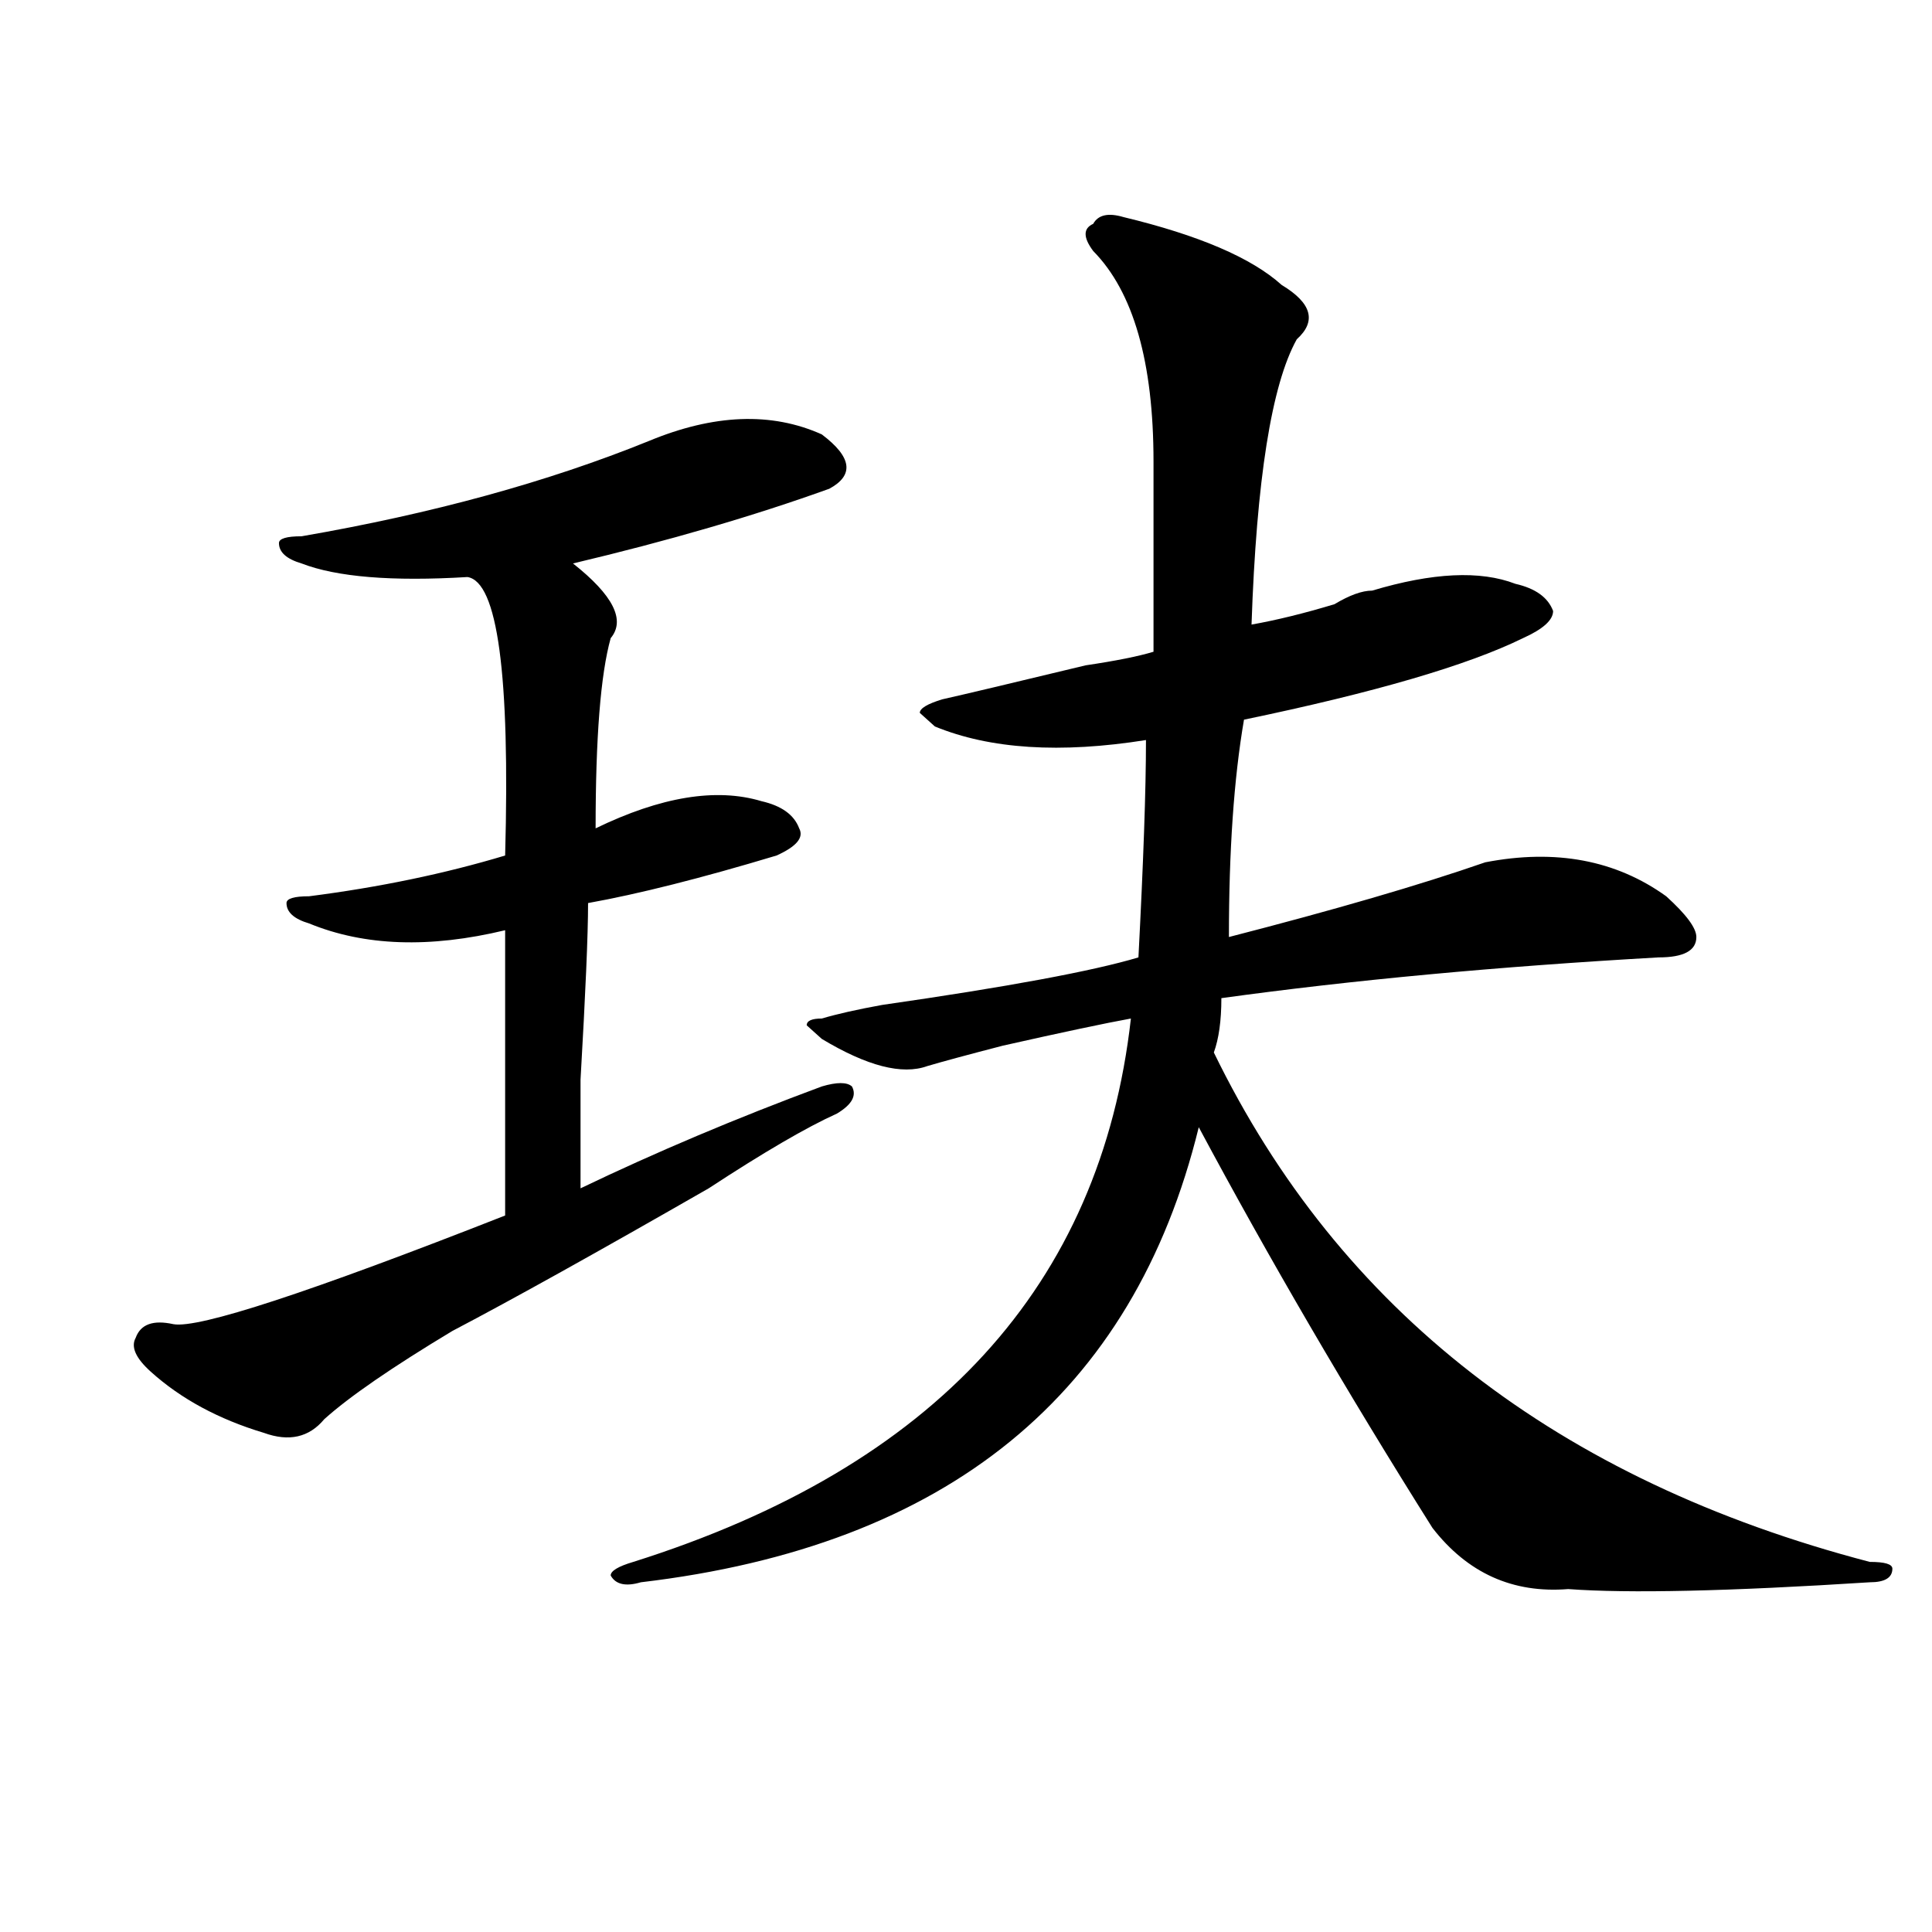 <?xml version="1.0" encoding="utf-8"?>
<!-- Generator: Adobe Illustrator 16.0.0, SVG Export Plug-In . SVG Version: 6.00 Build 0)  -->
<!DOCTYPE svg PUBLIC "-//W3C//DTD SVG 1.1//EN" "http://www.w3.org/Graphics/SVG/1.1/DTD/svg11.dtd">
<svg version="1.1" id="图层_1" xmlns="http://www.w3.org/2000/svg" xmlns:xlink="http://www.w3.org/1999/xlink" x="0px" y="0px"
	 width="1000px" height="1000px" viewBox="0 0 1000 1000" enable-background="new 0 0 1000 1000" xml:space="preserve">
<path d="M335.602,228.359c33.78-14.063,63.718-15.216,89.754-3.516c15.609,11.755,16.89,21.094,3.902,28.125
	c-39.023,14.063-83.291,26.972-132.68,38.672c20.792,16.425,27.316,29.333,19.512,38.672c-5.244,18.786-7.805,51.581-7.805,98.438
	c33.78-16.37,62.438-21.094,85.852-14.063c10.365,2.362,16.89,7.031,19.512,14.063c2.561,4.724-1.342,9.394-11.707,14.063
	c-39.023,11.755-71.584,19.94-97.559,24.609c0,16.425-1.342,46.911-3.902,91.406c0,28.125,0,46.911,0,56.25
	c39.023-18.731,80.608-36.31,124.875-52.734c7.805-2.308,12.988-2.308,15.609,0c2.561,4.724,0,9.394-7.805,14.063
	c-15.609,7.031-37.743,19.94-66.34,38.672c-57.255,32.849-101.461,57.458-132.68,73.828c-31.219,18.786-53.352,34.003-66.34,45.703
	c-7.805,9.394-18.231,11.755-31.219,7.031c-23.414-7.031-42.926-17.578-58.535-31.641c-7.805-7.031-10.427-12.854-7.805-17.578
	c2.561-7.031,9.085-9.339,19.512-7.031c12.988,2.362,70.242-16.37,171.703-56.25c0-21.094,0-70.313,0-147.656
	c-39.023,9.394-72.864,8.239-101.461-3.516c-7.805-2.308-11.707-5.823-11.707-10.547c0-2.308,3.902-3.516,11.707-3.516
	c36.402-4.669,70.242-11.7,101.461-21.094c2.561-93.714-3.902-141.778-19.512-144.141c-39.023,2.362-67.681,0-85.852-7.031
	c-7.805-2.308-11.707-5.823-11.707-10.547c0-2.308,3.902-3.516,11.707-3.516C223.715,265.878,283.53,249.453,335.602,228.359z
	 M581.45,112.344c39.023,9.394,66.34,21.094,81.949,35.156c15.609,9.394,18.17,18.786,7.805,28.125
	c-13.049,23.456-20.853,72.675-23.414,147.656c12.988-2.308,27.316-5.823,42.926-10.547c7.805-4.669,14.268-7.031,19.512-7.031
	c31.219-9.339,55.913-10.547,74.145-3.516c10.365,2.362,16.89,7.031,19.512,14.063c0,4.724-5.244,9.394-15.609,14.063
	c-28.658,14.063-76.766,28.125-144.387,42.188c-5.244,30.487-7.805,68.005-7.805,112.5c54.633-14.063,98.839-26.917,132.68-38.672
	c36.402-7.031,67.62-1.153,93.656,17.578c10.365,9.394,15.609,16.425,15.609,21.094c0,7.031-6.524,10.547-19.512,10.547
	c-83.291,4.724-158.716,11.755-226.336,21.094c0,11.755-1.342,21.094-3.902,28.125c64.998,133.594,178.166,221.484,339.504,263.672
	c7.805,0,11.707,1.153,11.707,3.516c0,4.669-3.902,7.031-11.707,7.031c-72.864,4.669-124.875,5.822-156.094,3.516
	c-28.658,2.307-52.072-8.24-70.242-31.641c-44.267-70.313-84.571-139.417-120.973-207.422
	C586.633,721.755,490.354,800.253,331.7,818.984c-7.805,2.307-13.049,1.153-15.609-3.516c0-2.362,3.902-4.725,11.707-7.031
	c156.094-49.219,241.945-142.933,257.555-281.25c-13.049,2.362-35.121,7.031-66.34,14.063c-18.231,4.724-31.219,8.239-39.023,10.547
	c-13.049,4.724-31.219,0-54.633-14.063l-7.805-7.031c0-2.308,2.561-3.516,7.805-3.516c7.805-2.308,18.17-4.669,31.219-7.031
	c64.998-9.339,109.266-17.578,132.68-24.609c2.561-49.219,3.902-86.683,3.902-112.5c-44.267,7.031-80.669,4.724-109.266-7.031
	l-7.805-7.031c0-2.308,3.902-4.669,11.707-7.031c10.365-2.308,35.121-8.185,74.145-17.578c15.609-2.308,27.316-4.669,35.121-7.031
	c0-30.433,0-63.281,0-98.438c0-51.526-10.427-87.891-31.219-108.984c-5.244-7.031-5.244-11.7,0-14.063
	C568.401,111.19,573.645,110.036,581.45,112.344z"/>
</svg>

